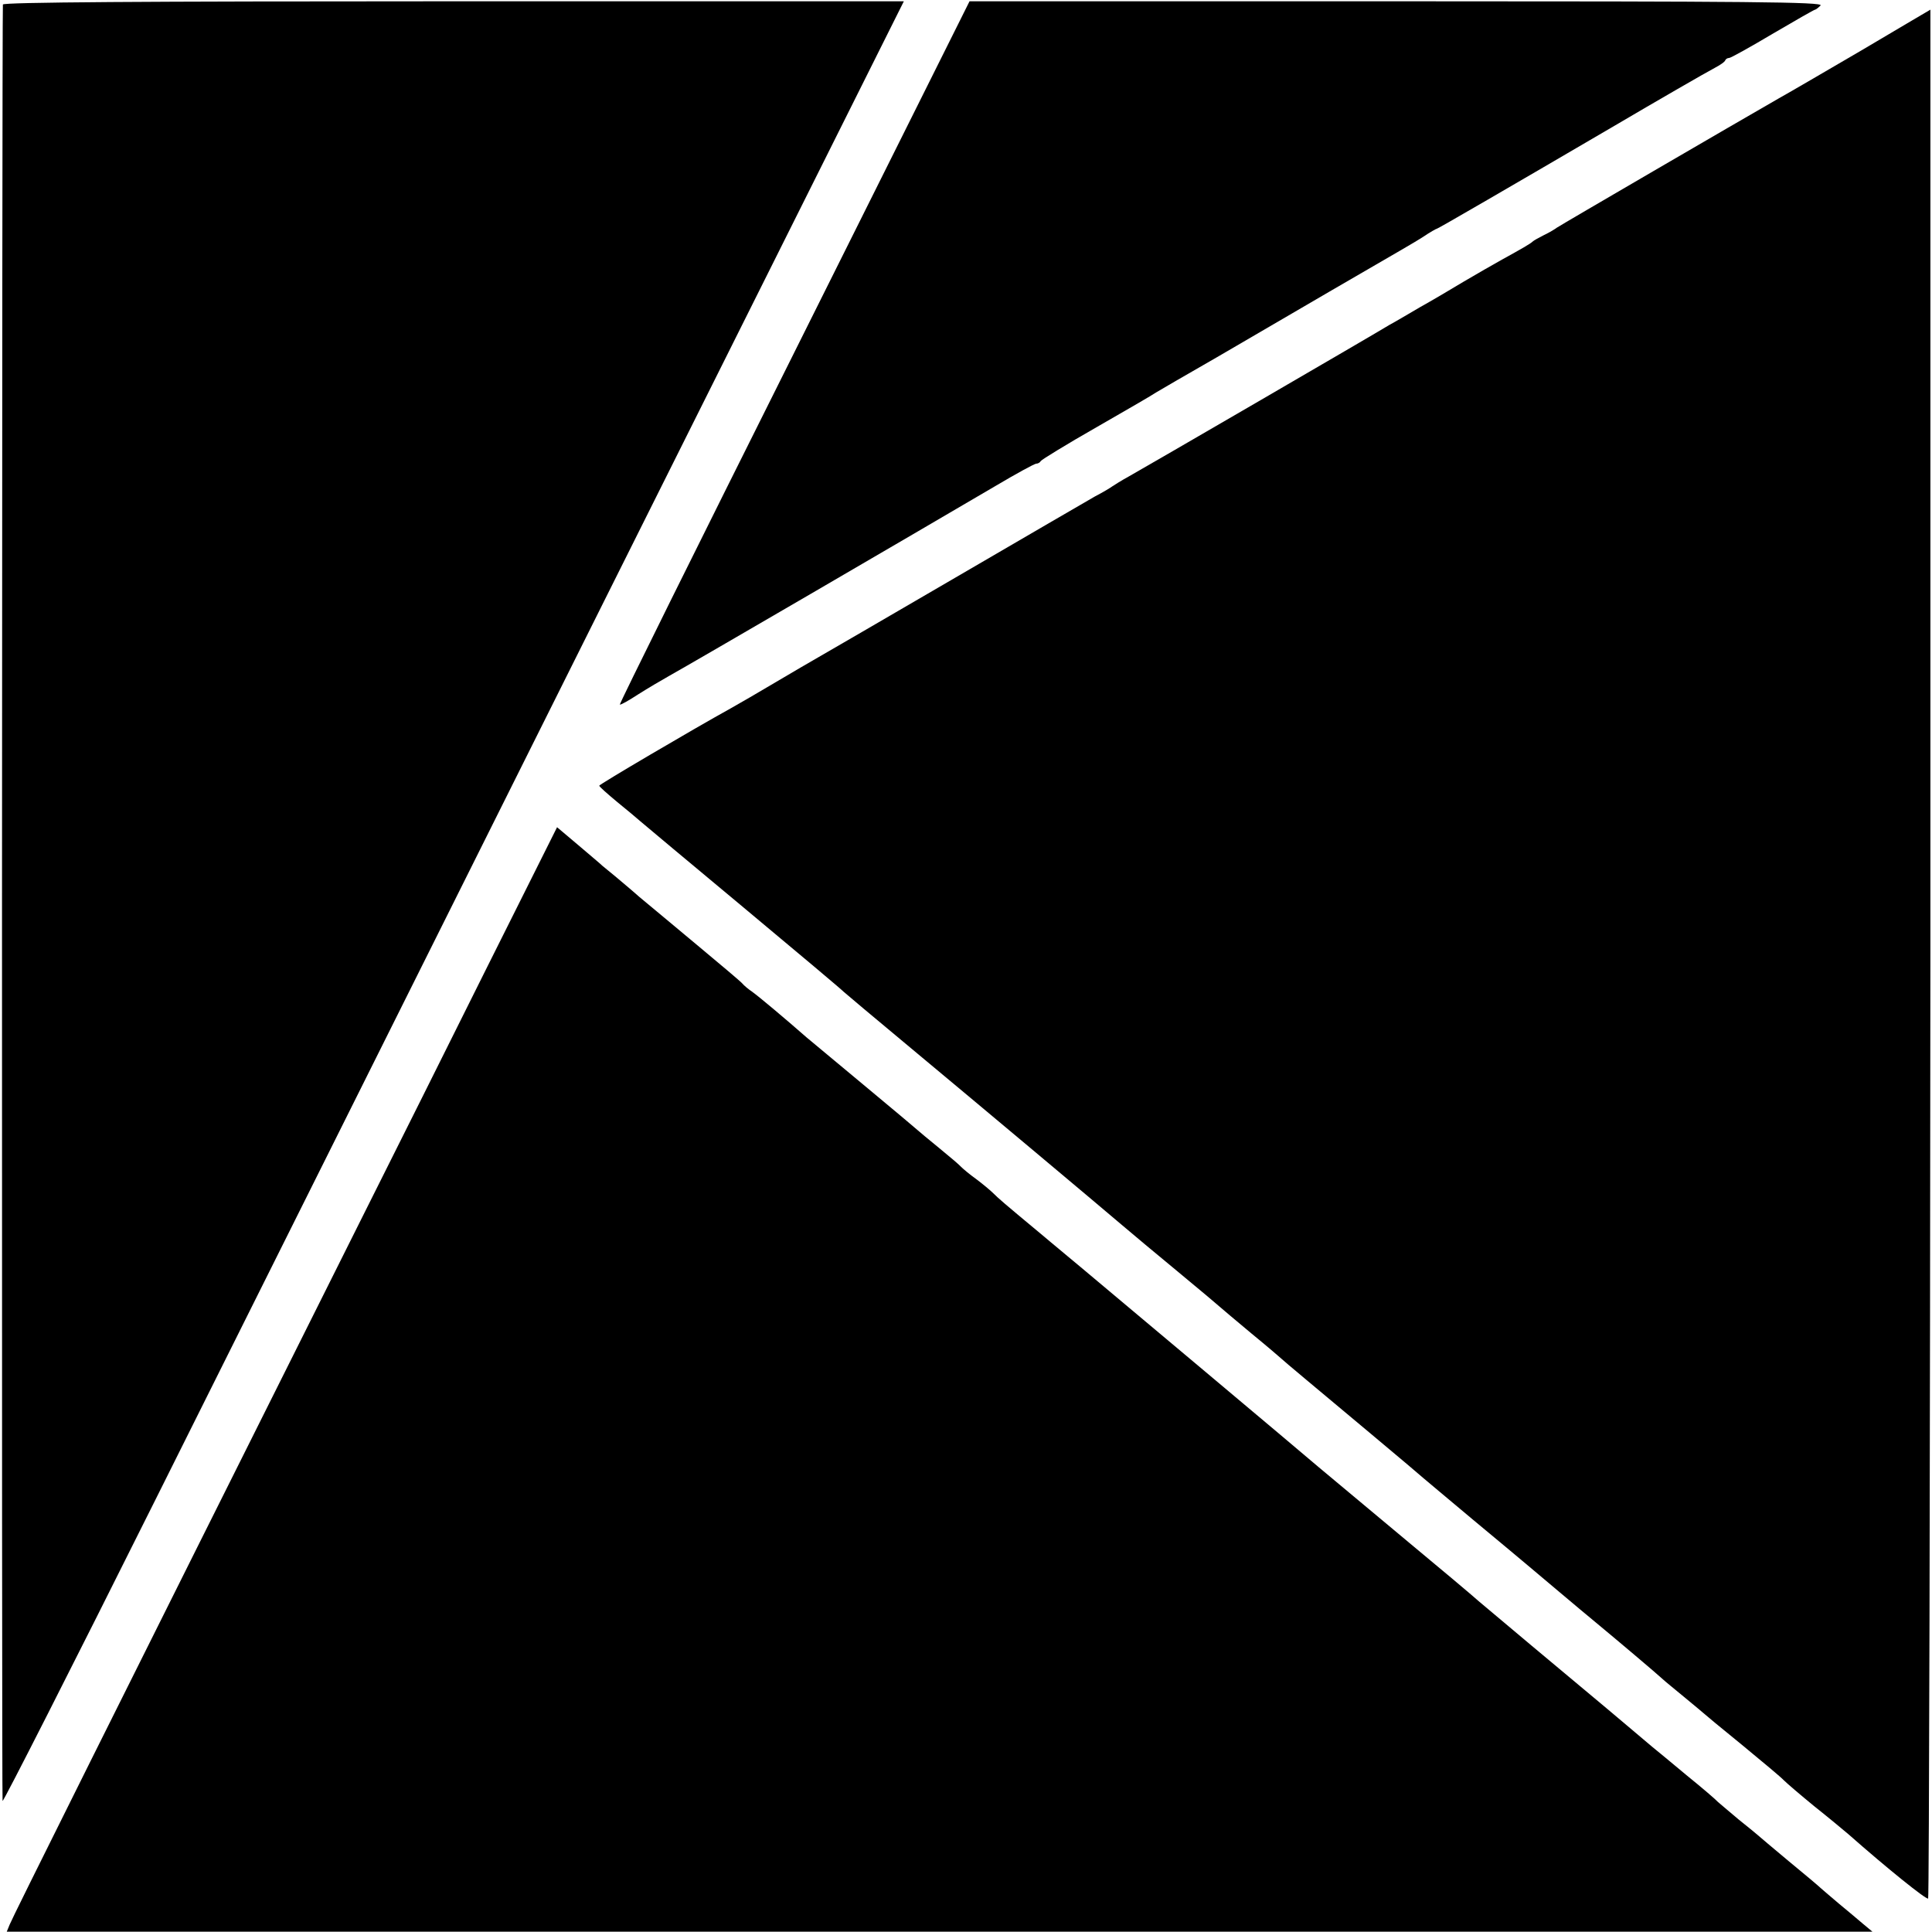 <?xml version="1.0" standalone="no"?>
<!DOCTYPE svg PUBLIC "-//W3C//DTD SVG 20010904//EN"
 "http://www.w3.org/TR/2001/REC-SVG-20010904/DTD/svg10.dtd">
<svg version="1.0" xmlns="http://www.w3.org/2000/svg"
 width="600pt" height="600pt" viewBox="0 0 600 600"
 preserveAspectRatio="xMidYMid meet">
<g transform="translate(0,600) scale(0.1,-0.1)"
fill="#000000" stroke="none">
<path d="M9 5986 c-3 -33 -4 -5572 -1 -5579 2 -4 217 419 477 940 260 521 889
1781 1397 2798 l925 1851 -1398 0 c-974 0 -1399 -3 -1400 -10z"/>
<path d="M2467 4906 c-300 -600 -544 -1092 -542 -1094 2 -2 27 12 56 31 30 19
74 45 99 59 77 43 748 434 1012 589 64 38 121 69 126 69 6 0 12 4 14 8 2 4 80
52 173 105 94 54 177 102 185 108 8 5 94 55 190 110 96 56 256 149 355 207 99
57 194 113 212 123 17 10 50 29 72 43 22 15 42 26 44 26 3 0 229 131 552 320
124 73 285 166 310 179 17 9 32 19 33 24 2 4 7 7 12 7 5 0 66 34 135 75 70 41
129 75 132 75 2 0 10 6 17 13 11 11 -223 13 -1315 13 l-1328 0 -544 -1090z"/>
<path d="M5780 5843 c-118 -69 -233 -136 -255 -148 -129 -74 -682 -396 -690
-402 -5 -4 -23 -15 -40 -23 -16 -8 -32 -17 -35 -20 -7 -7 -37 -24 -95 -56 -27
-15 -81 -46 -120 -69 -38 -23 -99 -59 -135 -79 -36 -21 -78 -46 -95 -55 -47
-29 -765 -446 -810 -471 -22 -12 -44 -26 -50 -30 -5 -4 -30 -19 -55 -32 -25
-14 -220 -128 -435 -253 -214 -125 -406 -236 -425 -247 -19 -11 -78 -45 -130
-76 -52 -31 -116 -68 -141 -82 -121 -67 -408 -236 -408 -240 0 -3 25 -25 55
-50 31 -25 63 -52 72 -60 9 -8 154 -129 322 -269 168 -140 307 -257 310 -261
3 -3 97 -82 210 -176 221 -184 574 -480 655 -549 28 -24 106 -89 175 -146 69
-57 127 -106 130 -109 3 -3 46 -39 95 -80 50 -41 92 -77 95 -80 7 -7 103 -87
280 -235 85 -71 157 -132 160 -135 3 -3 73 -61 155 -130 83 -69 161 -134 175
-146 24 -20 161 -136 205 -172 76 -63 186 -156 209 -177 6 -6 36 -30 66 -55
30 -25 57 -47 60 -50 3 -3 57 -48 120 -99 63 -52 122 -101 130 -110 9 -9 51
-45 95 -81 44 -35 91 -74 105 -86 119 -105 243 -205 248 -200 3 4 6 1325 7
2936 0 1612 0 2930 0 2930 0 0 -97 -57 -215 -127z"/>
<path d="M1516 3003 c-117 -235 -295 -592 -396 -793 -788 -1576 -1083 -2168
-1090 -2187 l-9 -22 2897 0 2897 0 -30 25 c-16 14 -50 42 -74 62 -24 20 -49
42 -55 47 -6 6 -51 44 -101 85 -49 41 -92 77 -95 80 -3 3 -30 25 -60 49 -30
25 -59 50 -65 55 -5 6 -48 43 -95 81 -47 39 -96 80 -110 91 -14 12 -46 39 -71
60 -26 22 -57 48 -70 59 -132 110 -354 296 -394 330 -27 24 -126 107 -220 185
-205 171 -250 209 -279 233 -38 33 -654 550 -740 622 -27 22 -56 47 -66 55
-10 8 -37 31 -61 51 -112 93 -129 108 -144 123 -9 9 -33 29 -53 44 -21 15 -41
32 -47 38 -5 6 -37 33 -70 60 -33 27 -62 51 -65 54 -3 3 -72 61 -155 130 -82
68 -168 140 -191 159 -66 58 -146 125 -168 141 -12 8 -25 19 -31 26 -5 6 -68
59 -140 119 -71 59 -152 127 -180 150 -27 24 -61 52 -75 64 -14 11 -31 26 -39
32 -7 7 -42 36 -77 66 l-64 54 -214 -428z"/>
</g>
</svg>
